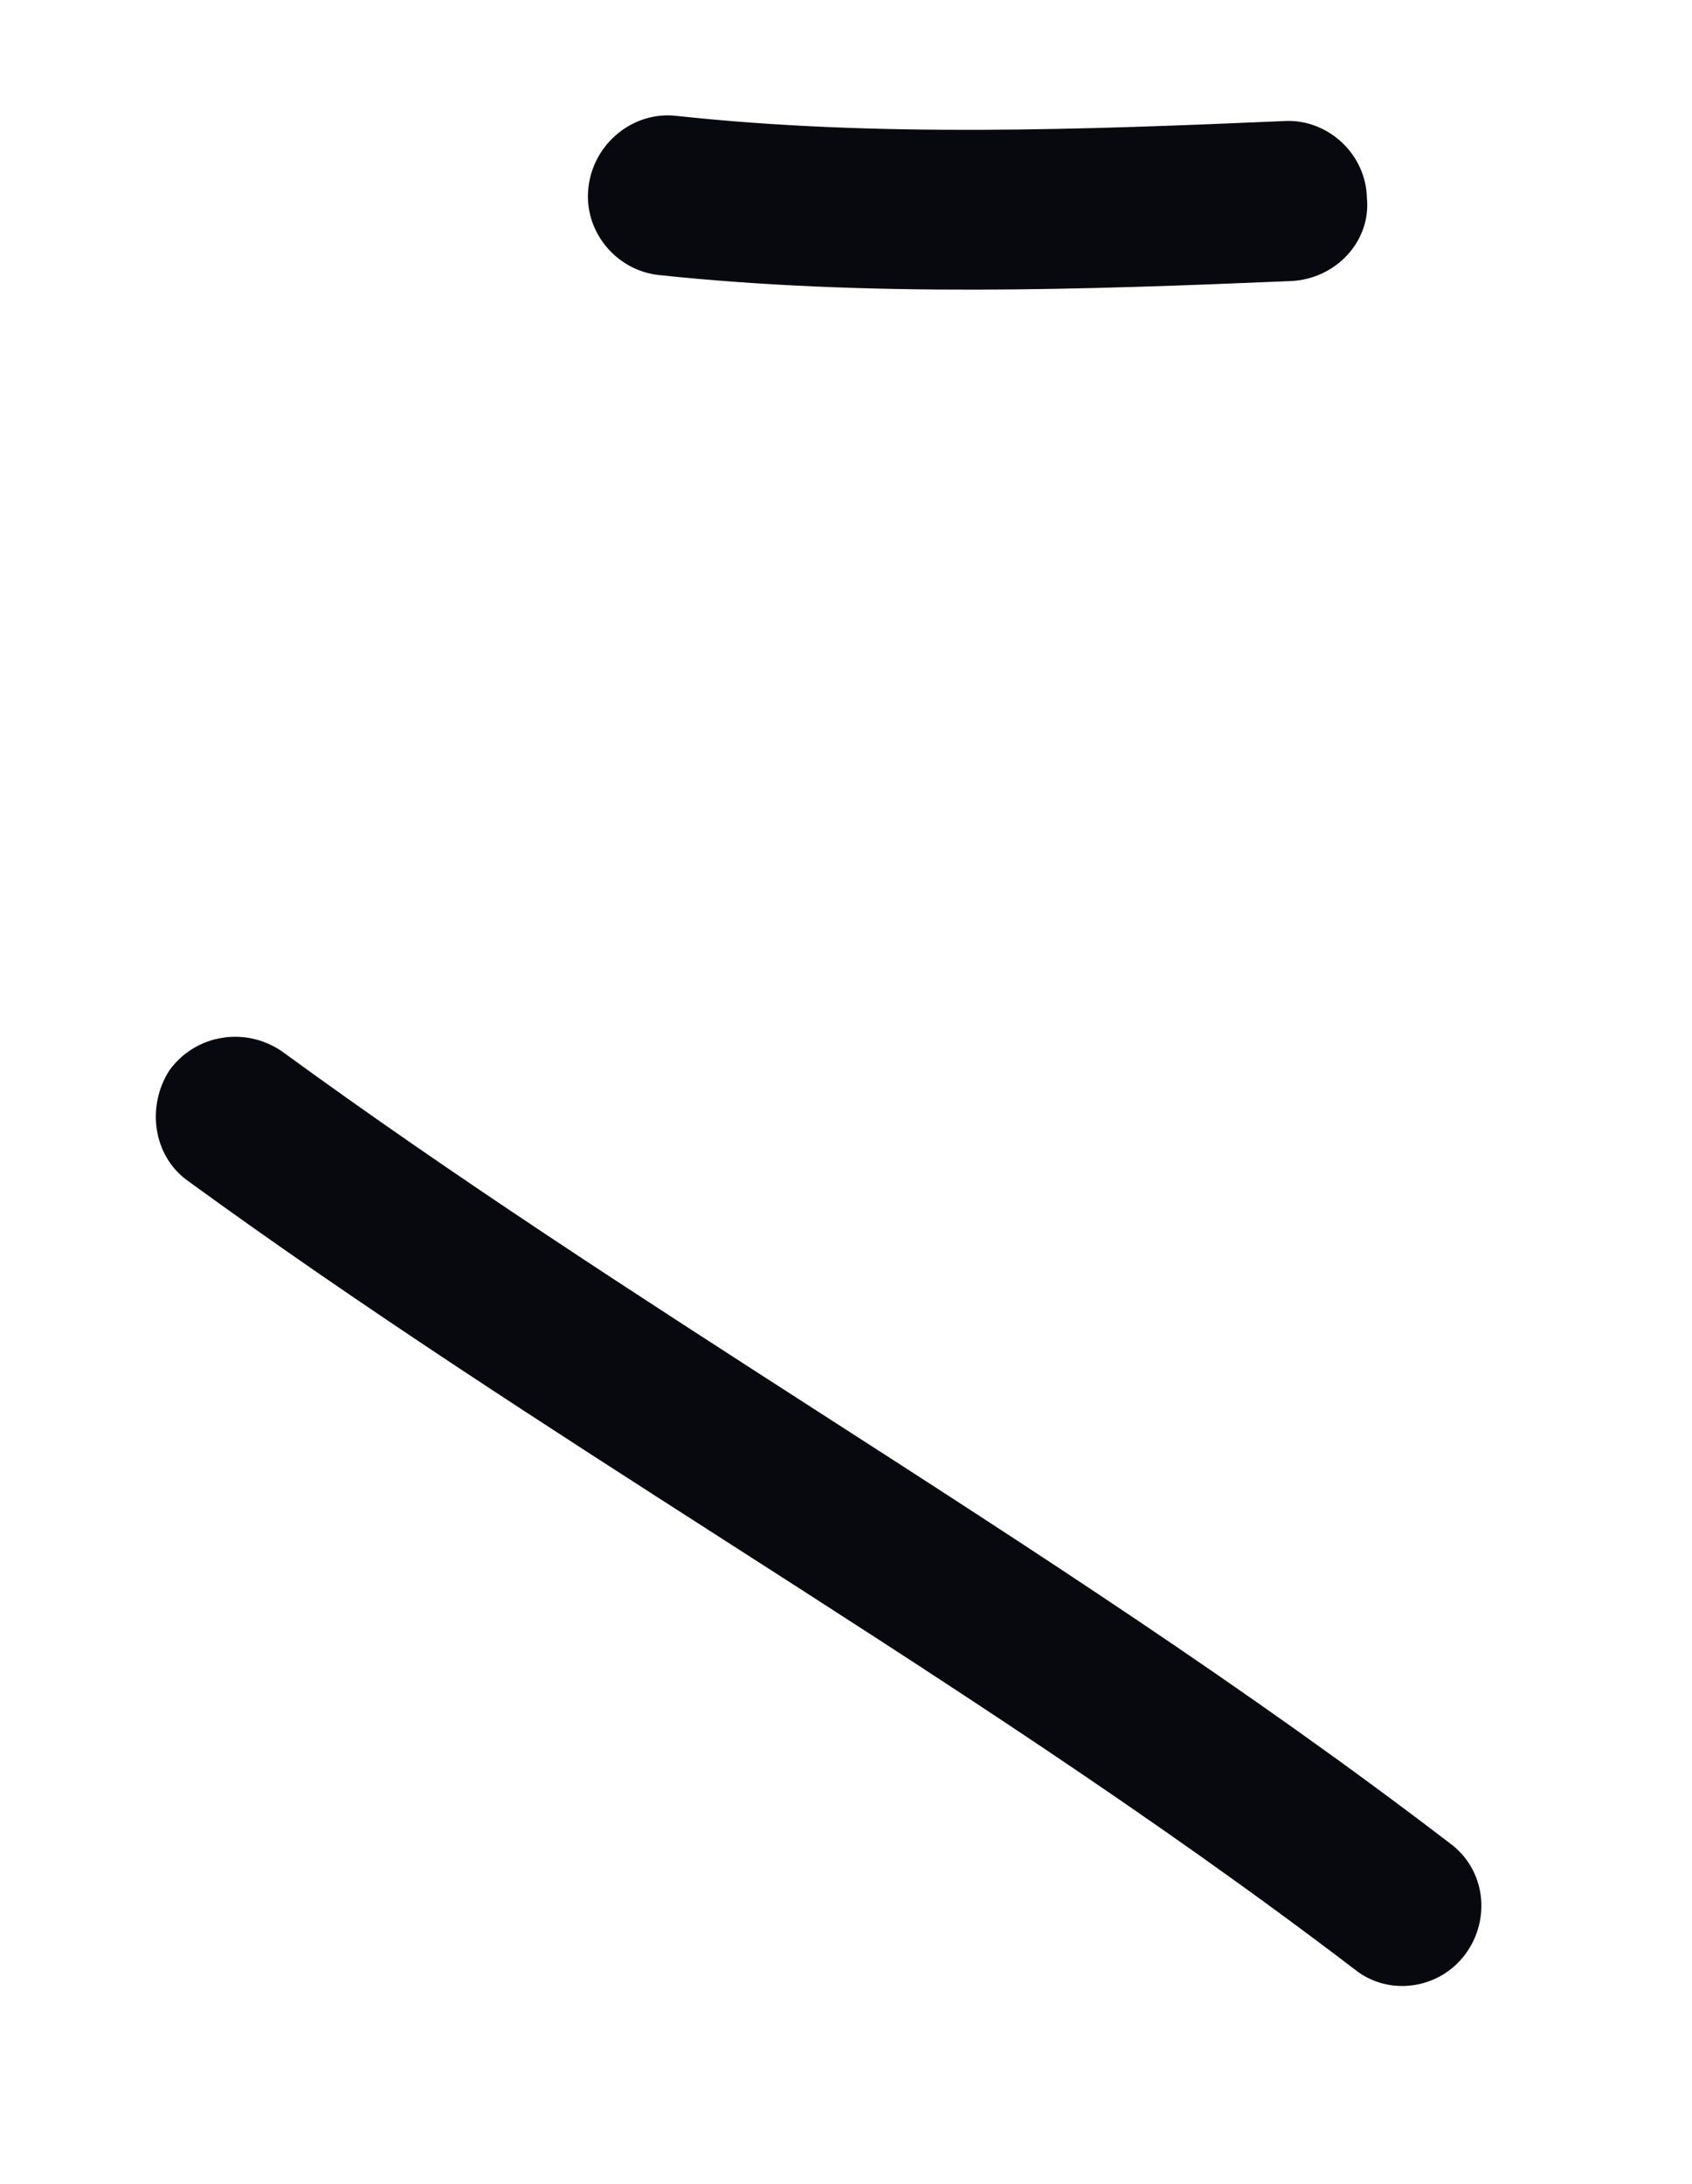 <svg width="31" height="40" viewBox="0 0 31 40" fill="none" xmlns="http://www.w3.org/2000/svg">
<path d="M3.457 21.64C6.639 23.955 9.95 26.079 13.263 28.205C17.183 30.72 21.105 33.237 24.823 36.074C25.439 36.568 26.362 36.441 26.842 35.8C27.323 35.158 27.223 34.234 26.55 33.751C22.83 30.903 18.906 28.377 14.985 25.853C11.671 23.719 8.358 21.586 5.174 19.263C4.503 18.794 3.585 18.943 3.107 19.6C2.686 20.246 2.786 21.17 3.457 21.64Z" fill="#08080F"/>
<path d="M12.062 5.037C15.91 5.444 19.843 5.308 23.653 5.148C24.473 5.11 25.122 4.422 25.044 3.623C25.023 2.813 24.326 2.189 23.563 2.216C19.871 2.375 16.059 2.52 12.389 2.122C11.607 2.034 10.88 2.617 10.782 3.423C10.684 4.228 11.28 4.947 12.062 5.037Z" fill="#08080F"/>
</svg>
